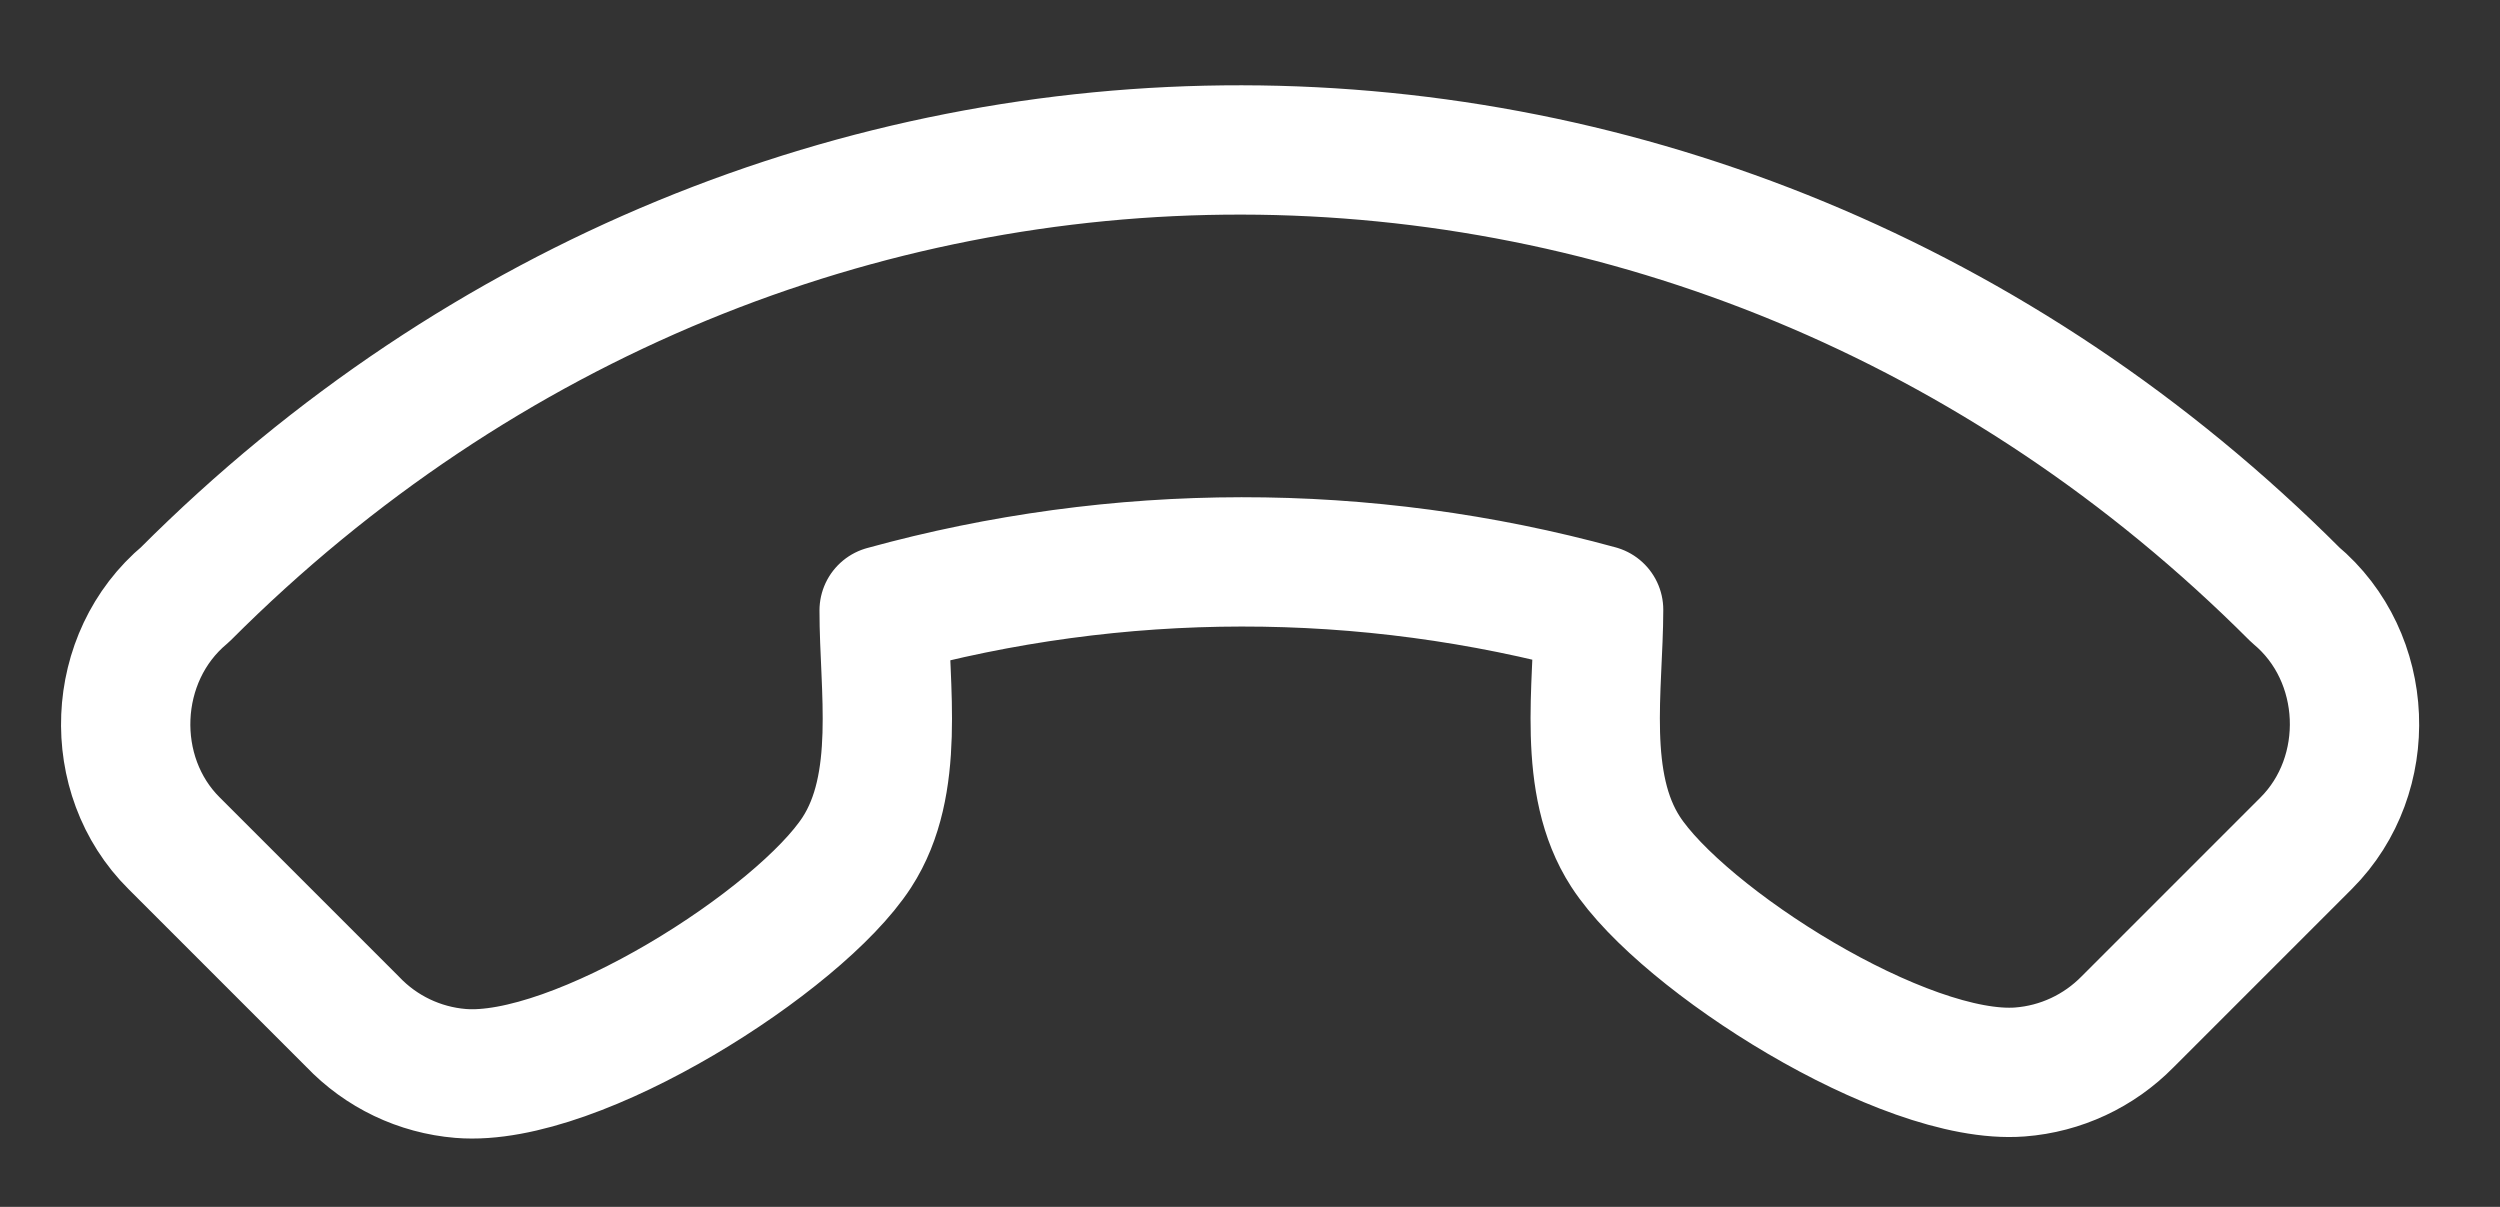<svg width="29" height="14" viewBox="0 0 29 14" fill="none" xmlns="http://www.w3.org/2000/svg">
<rect x="0" y="0" width="29" height="14" fill="#333333" stroke="none"/>
<path d="M2.021 9.783L4.091 11.853C4.421 12.2 4.867 12.413 5.344 12.452C6.691 12.562 9.277 10.907 9.939 9.888C10.455 9.093 10.255 7.977 10.256 7.081C12.969 6.333 15.833 6.33 18.544 7.073C18.543 7.969 18.342 9.085 18.856 9.879C19.515 10.896 22.087 12.537 23.431 12.435C23.904 12.399 24.347 12.192 24.68 11.853L26.754 9.779C27.543 8.988 27.492 7.622 26.625 6.899C19.782 0.045 9.038 -0.005 2.148 6.896C1.277 7.623 1.226 8.995 2.021 9.783Z" stroke="white" stroke-width="1.5" stroke-linecap="round" stroke-linejoin="round"/>
</svg>
